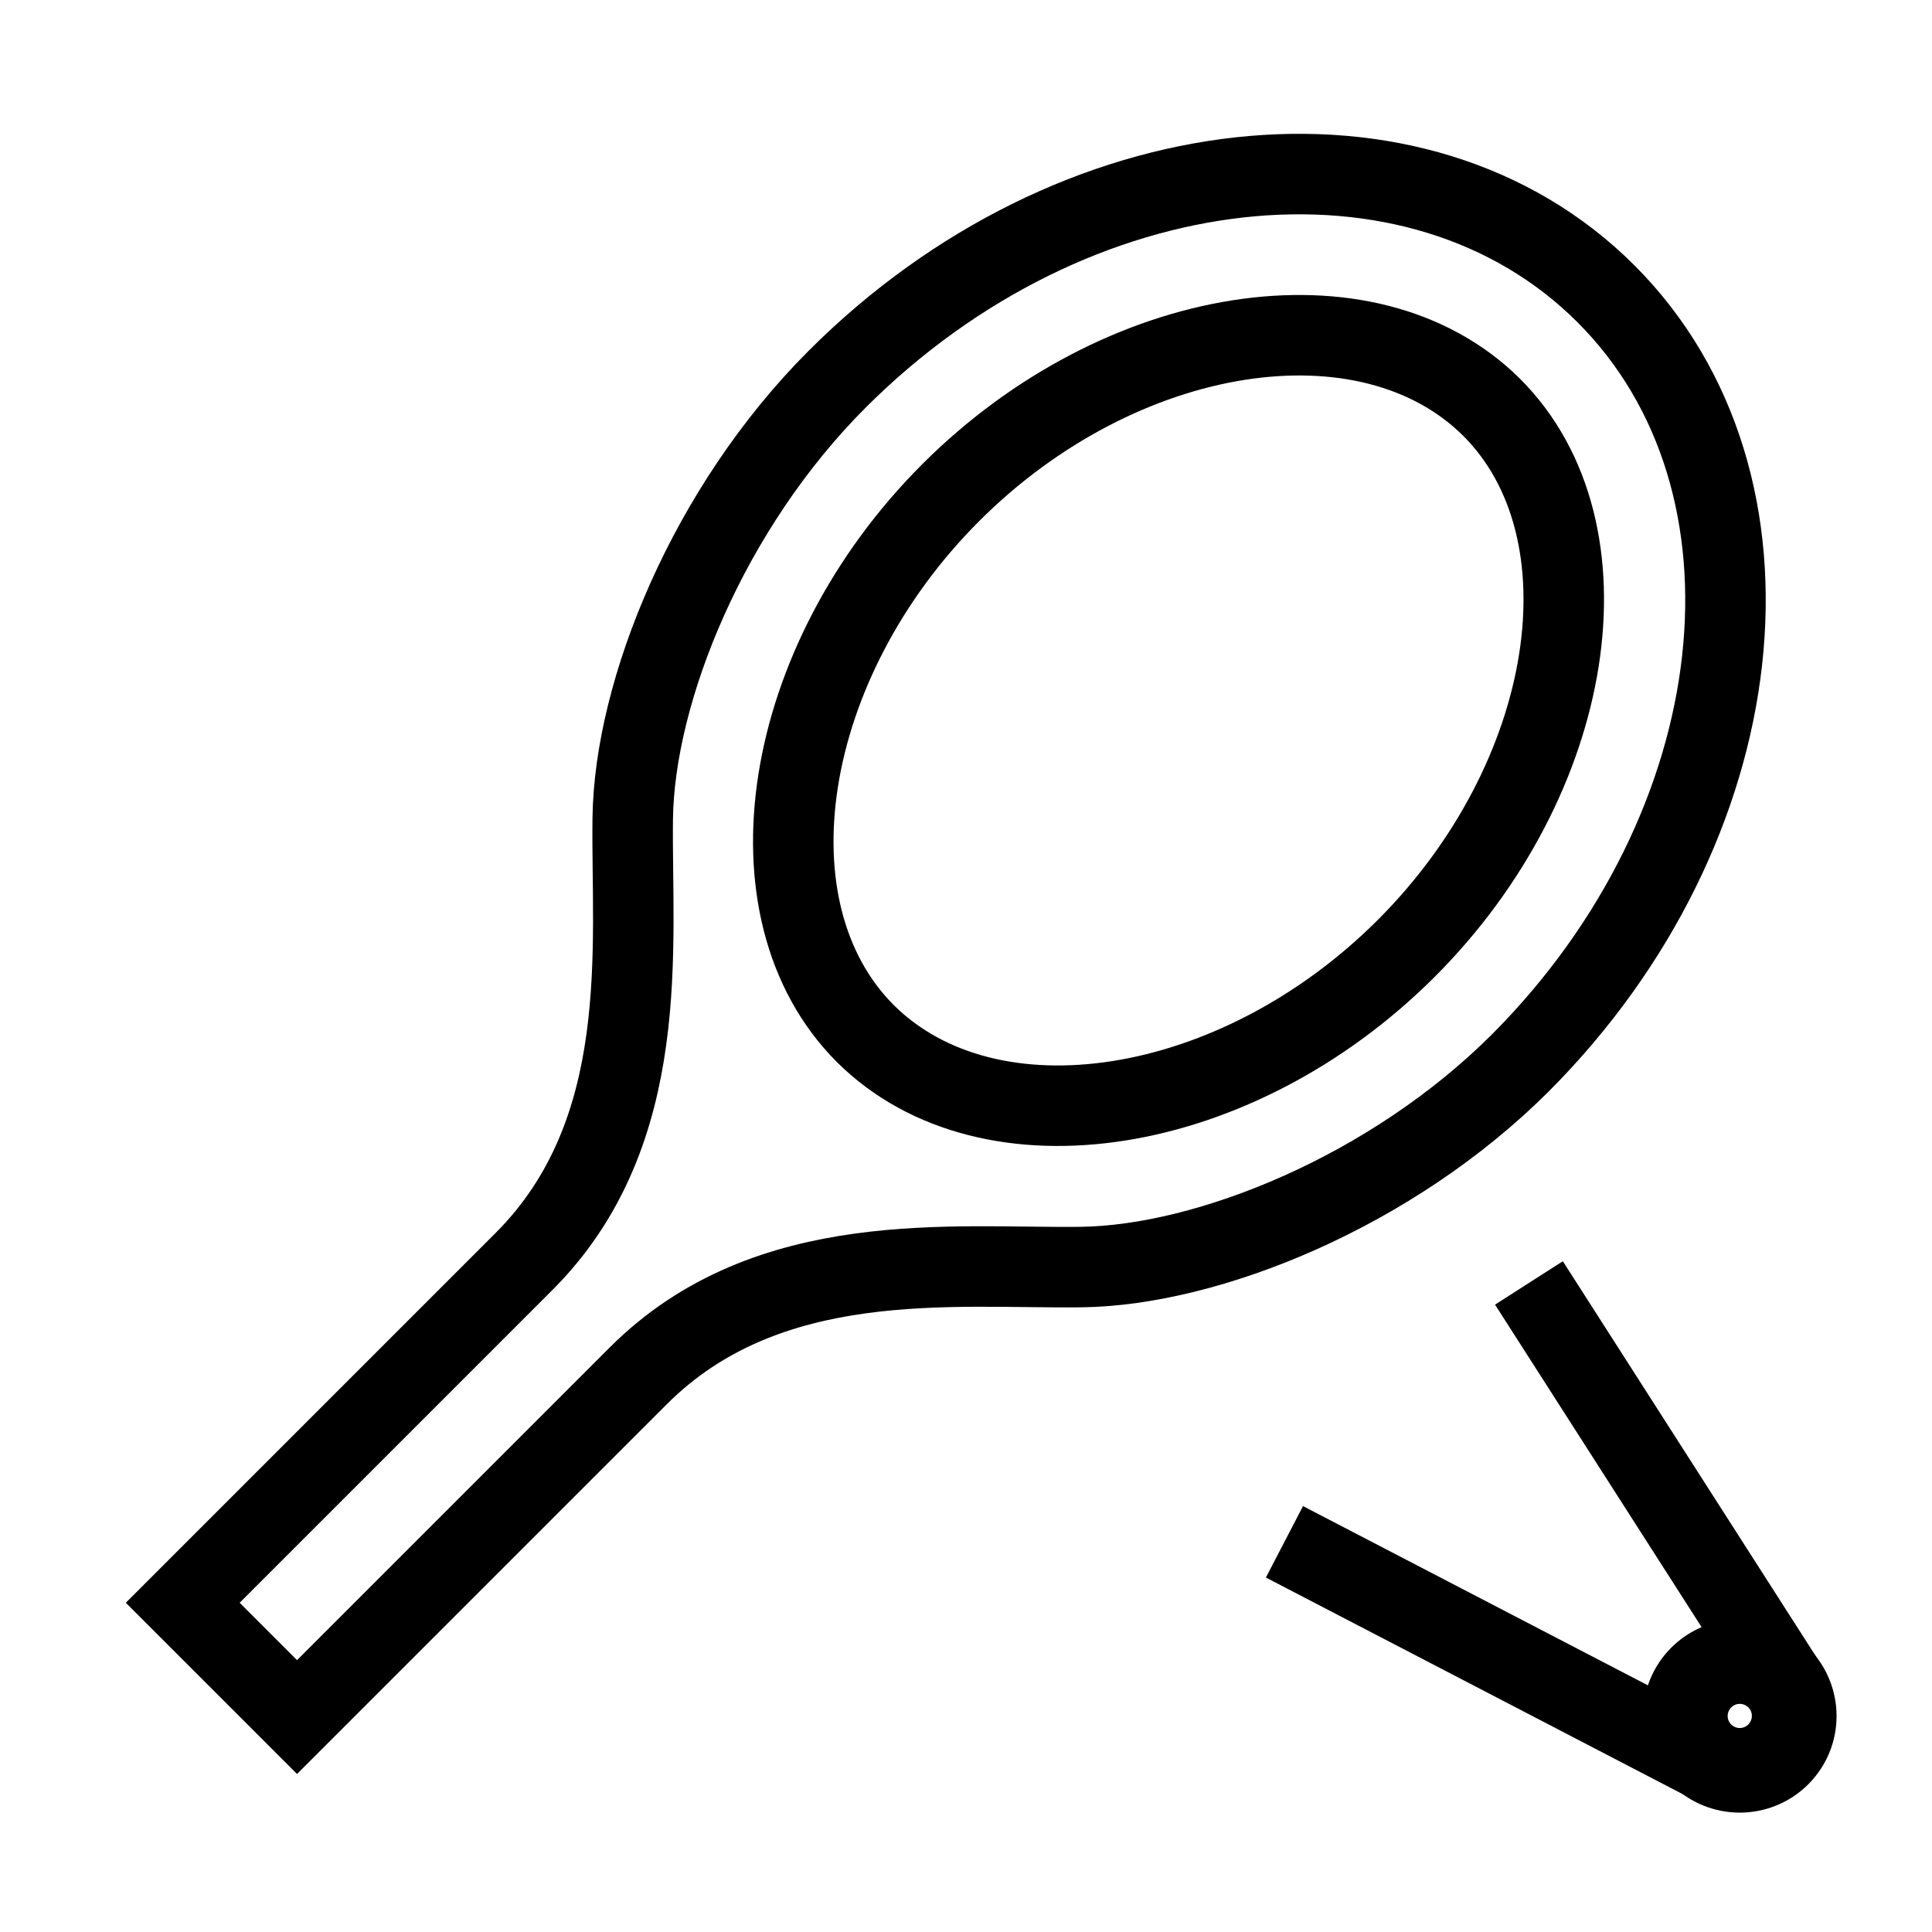 <?xml version="1.0" encoding="UTF-8" standalone="no"?>
<svg
   xmlns:dc="http://purl.org/dc/elements/1.1/"
   xmlns:cc="http://creativecommons.org/ns#"
   xmlns:rdf="http://www.w3.org/1999/02/22-rdf-syntax-ns#"
   xmlns:svg="http://www.w3.org/2000/svg"
   xmlns="http://www.w3.org/2000/svg"
   xmlns:sodipodi="http://sodipodi.sourceforge.net/DTD/sodipodi-0.dtd"
   xmlns:inkscape="http://www.inkscape.org/namespaces/inkscape"
   enable-background="new 0 0 24 24"
   height="24"
   viewBox="0 0 24 24"
   width="24"
   version="1.1"
   id="svg12"
   sodipodi:docname="sports_badmington.svg"
   inkscape:version="1.0.1 (3bc2e813f5, 2020-09-07)">
  <defs
     id="defs16" />
  <sodipodi:namedview
     pagecolor="#ffffff"
     bordercolor="#666666"
     borderopacity="1"
     objecttolerance="10"
     gridtolerance="10"
     guidetolerance="10"
     inkscape:pageopacity="0"
     inkscape:pageshadow="2"
     inkscape:window-width="1920"
     inkscape:window-height="1042"
     id="namedview14"
     showgrid="false"
     inkscape:zoom="11.092738"
     inkscape:cx="37.162384"
     inkscape:cy="25.090418"
     inkscape:window-x="0"
     inkscape:window-y="38"
     inkscape:window-maximized="1"
     inkscape:current-layer="svg12" />
  <g
     id="g4">
    <rect
       fill="none"
       height="24"
       width="24"
       id="rect2" />
  </g>
  <path
     d="m 19.95,3.65 c -2.34,-2.34 -6.62,-1.87 -9.55,1.06 -1.6,1.6 -2.52,3.87 -2.54,5.46 -0.02,1.58 0.26,3.89 -1.35,5.5 l -4.24,4.24 1.42,1.42 4.24,-4.24 c 1.61,-1.61 3.92,-1.33 5.5,-1.35 1.58,-0.02 3.86,-0.94 5.46,-2.54 2.92,-2.93 3.4,-7.21 1.06,-9.55 z m -9.2,9.19 c -1.53,-1.53 -1.05,-4.61 1.06,-6.72 2.11,-2.11 5.18,-2.59 6.72,-1.06 1.53,1.53 1.05,4.61 -1.06,6.72 -2.11,2.11 -5.18,2.59 -6.72,1.06 z"
     id="path6"
     style="fill:none;fill-opacity:1;stroke:#000000;stroke-width:1;stroke-miterlimit:4;stroke-dasharray:none;stroke-opacity:1" />
  <g
     id="g912"
     transform="translate(0.234,-0.056)"
     style="stroke-width:1;stroke-miterlimit:4;stroke-dasharray:none">
    <path
       d="m 21.378,21.022 c 0.093,0 0.183,0.037 0.247,0.103 0.137,0.137 0.137,0.359 0,0.495 -0.065,0.065 -0.154,0.102 -0.247,0.102 -0.093,0 -0.183,-0.037 -0.247,-0.103 -0.137,-0.137 -0.137,-0.359 0,-0.495 0.065,-0.065 0.154,-0.102 0.247,-0.102 m 0,-0.35 c -0.179,0 -0.36,0.068 -0.497,0.205 -0.274,0.273 -0.274,0.716 0,0.991 0.137,0.137 0.318,0.205 0.497,0.205 0.179,0 0.36,-0.068 0.497,-0.205 0.274,-0.273 0.274,-0.716 0,-0.991 -0.137,-0.137 -0.318,-0.205 -0.497,-0.205 z"
       id="path8"
       style="fill:none;fill-opacity:1;stroke:#000000;stroke-width:1;stroke-miterlimit:4;stroke-dasharray:none;stroke-opacity:1" />
    <path
       style="fill:none;fill-rule:evenodd;stroke:#000000;stroke-width:1;stroke-linecap:butt;stroke-linejoin:miter;stroke-miterlimit:4;stroke-dasharray:none;stroke-opacity:1"
       d="M 20.944,21.923 15.722,19.209"
       id="path892"
       sodipodi:nodetypes="cc" />
    <path
       style="fill:none;fill-rule:evenodd;stroke:#000000;stroke-width:1;stroke-linecap:butt;stroke-linejoin:miter;stroke-miterlimit:4;stroke-dasharray:none;stroke-opacity:1"
       d="M 22.005,21.061 18.759,15.993"
       id="path892-5"
       sodipodi:nodetypes="cc" />
  </g>
</svg>
